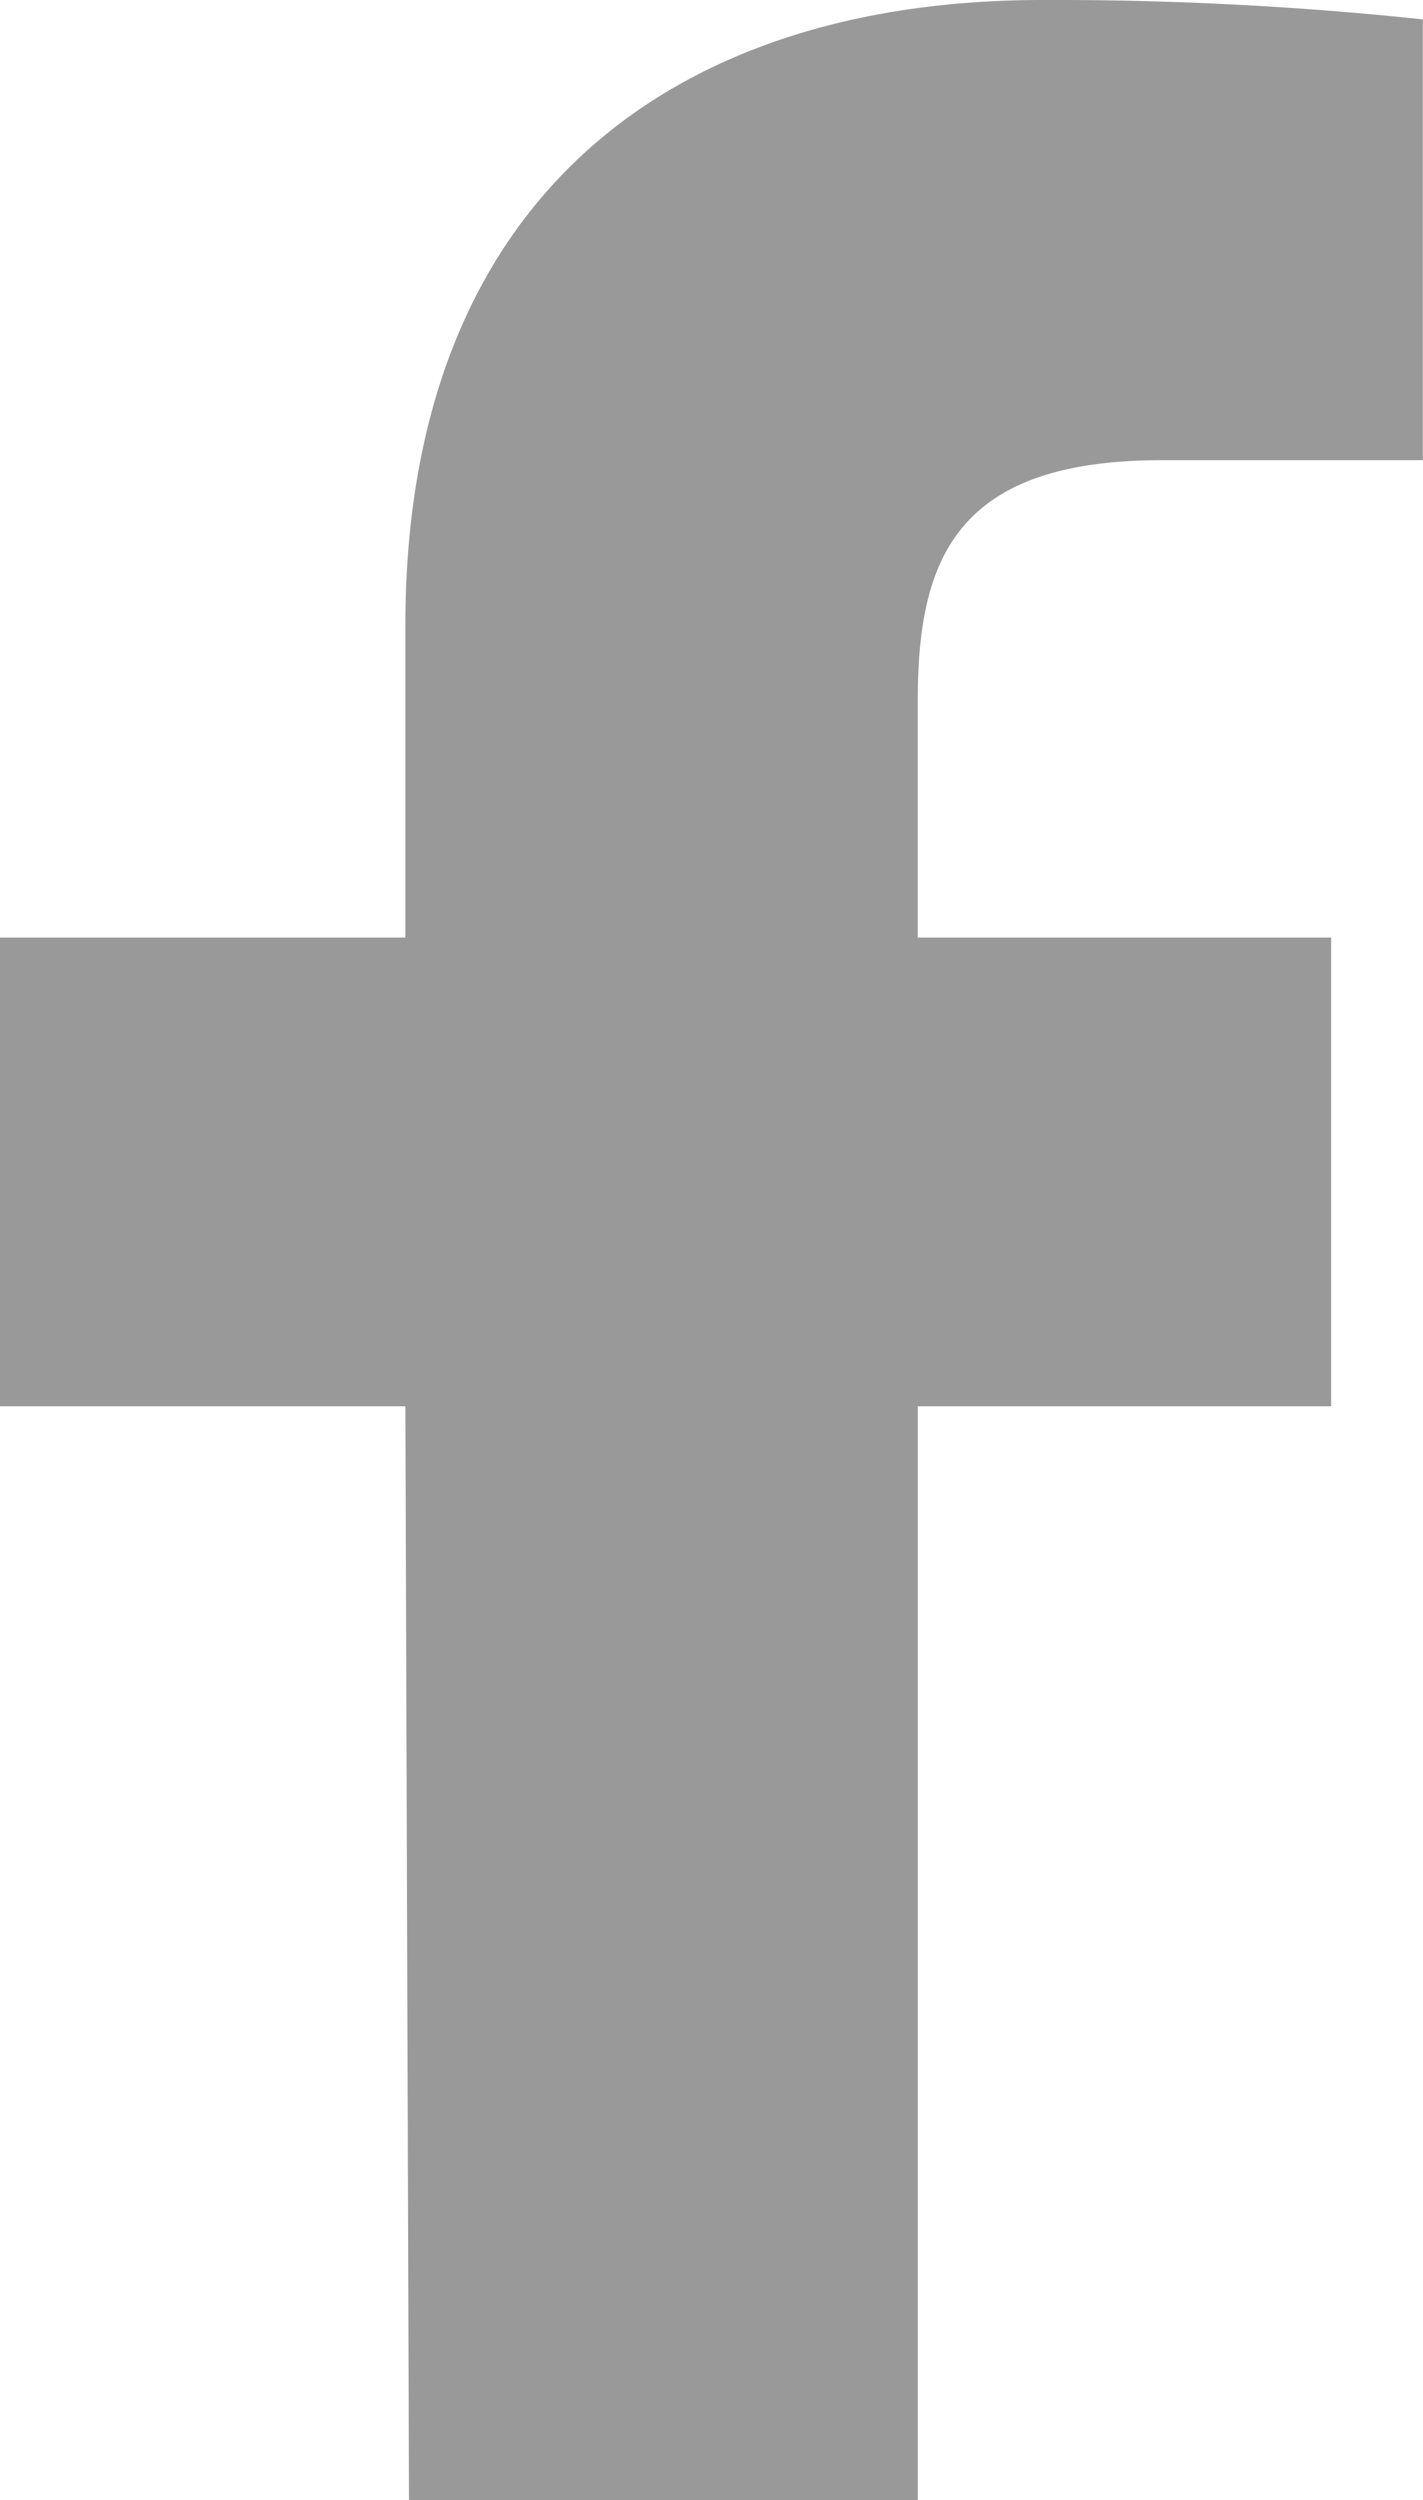<svg id="Group_12" data-name="Group 12" xmlns="http://www.w3.org/2000/svg" width="9.109" height="16" viewBox="0 0 9.109 16">
  <g id="Footer" transform="translate(0)">
    <path id="Path" d="M1171.073,178l-.023-7h-2.6v-3h2.6v-2c0-2.7,1.671-4,4.079-4a22.345,22.345,0,0,1,2.434.124v2.821h-1.67c-1.31,0-1.563.622-1.563,1.535V168h2.646v3h-2.646v7Z" transform="translate(-1168.455 -162)" fill="#999"/>
  </g>
</svg>
